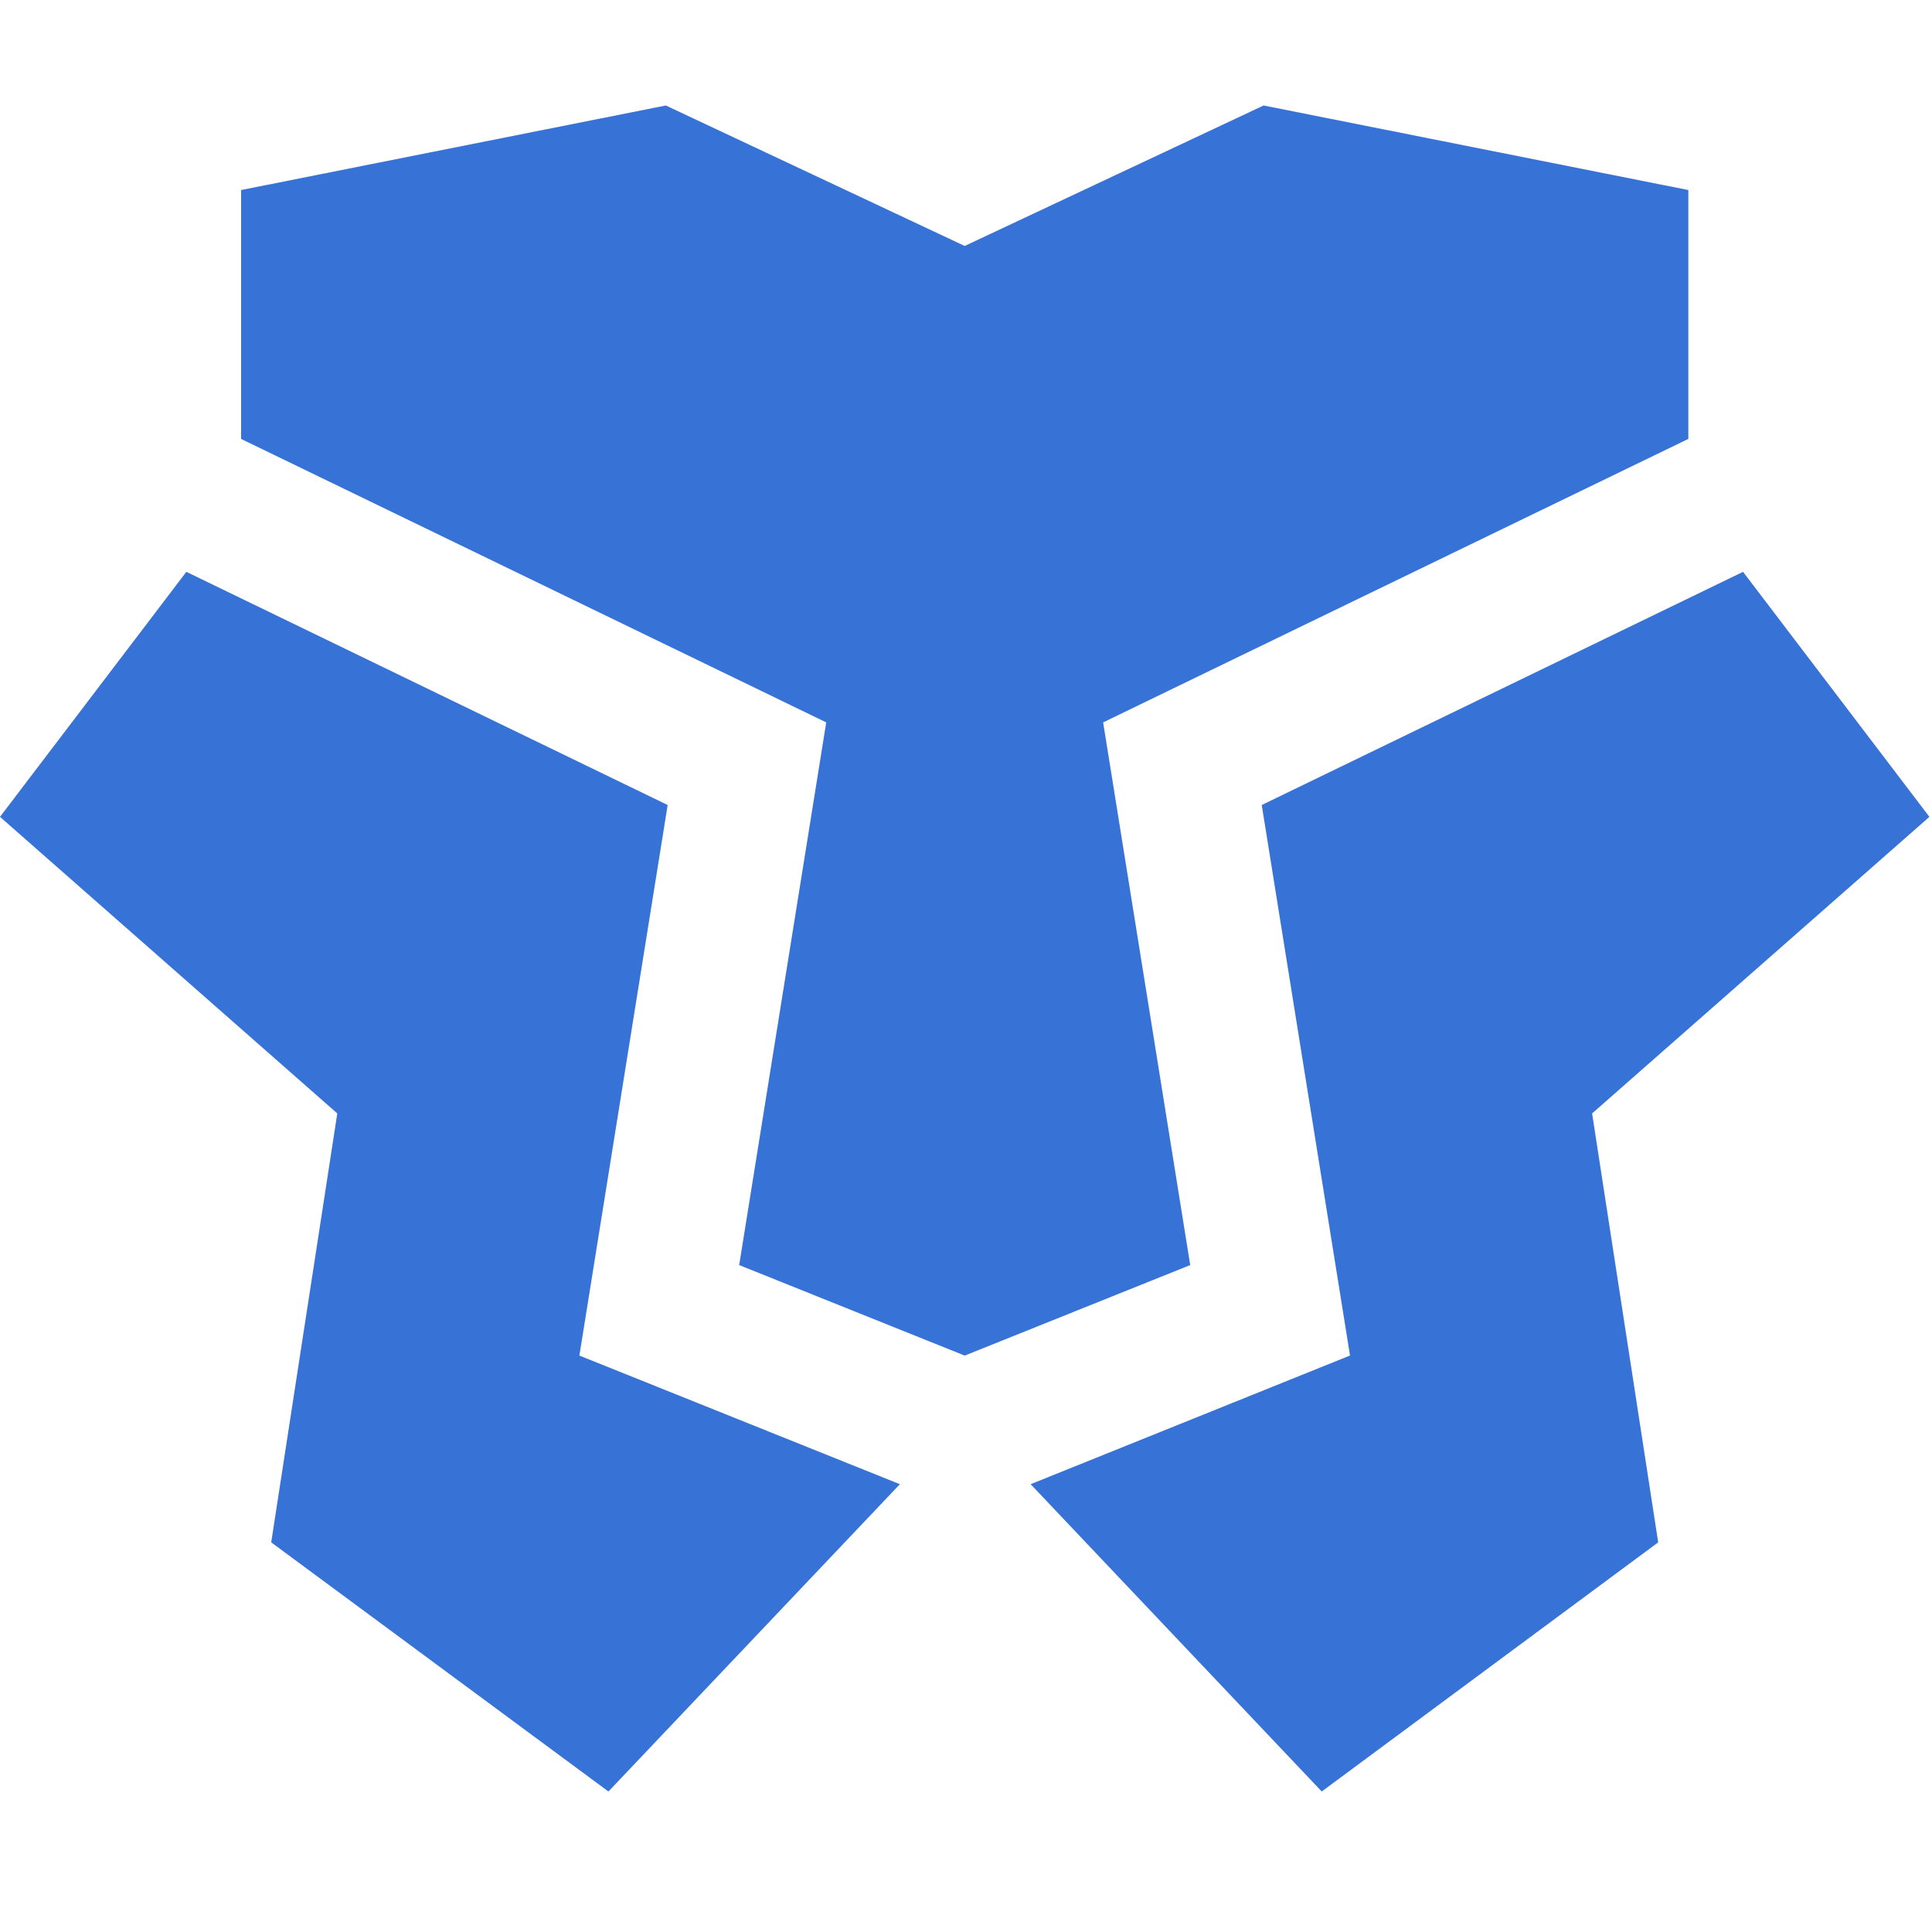 <svg width="55" height="55" viewBox="0 0 55 55" fill="none" xmlns="http://www.w3.org/2000/svg">
<g clip-path="url(#clip0_1_4)">
<g clip-path="url(#clip1_1_4)">
<path fill-rule="evenodd" clip-rule="evenodd" d="M18.954 3.003L6.863 5.41V12.495L23.521 20.565L21.043 36.014L27.463 38.591L33.883 36.014L31.404 20.565L48.063 12.495V5.41L35.972 3.003L27.463 7.002L18.954 3.003ZM5.305 16.279L0 23.254L9.602 31.697L7.721 43.908L17.321 51L25.618 42.252L16.494 38.59L19.007 22.917L5.305 16.279ZM49.621 16.279L35.919 22.917L38.432 38.589L29.34 42.252L37.627 51L47.205 43.908L45.324 31.697L54.926 23.254L49.621 16.279Z" fill="#3772D6"/>
</g>
</g>
<defs>
<clipPath id="clip0_1_4">
<rect width="55" height="55" fill="white"/>
</clipPath>
<clipPath id="clip1_1_4">
<rect width="210" height="48" fill="white" transform="translate(0 3)"/>
</clipPath>
</defs>
</svg>

